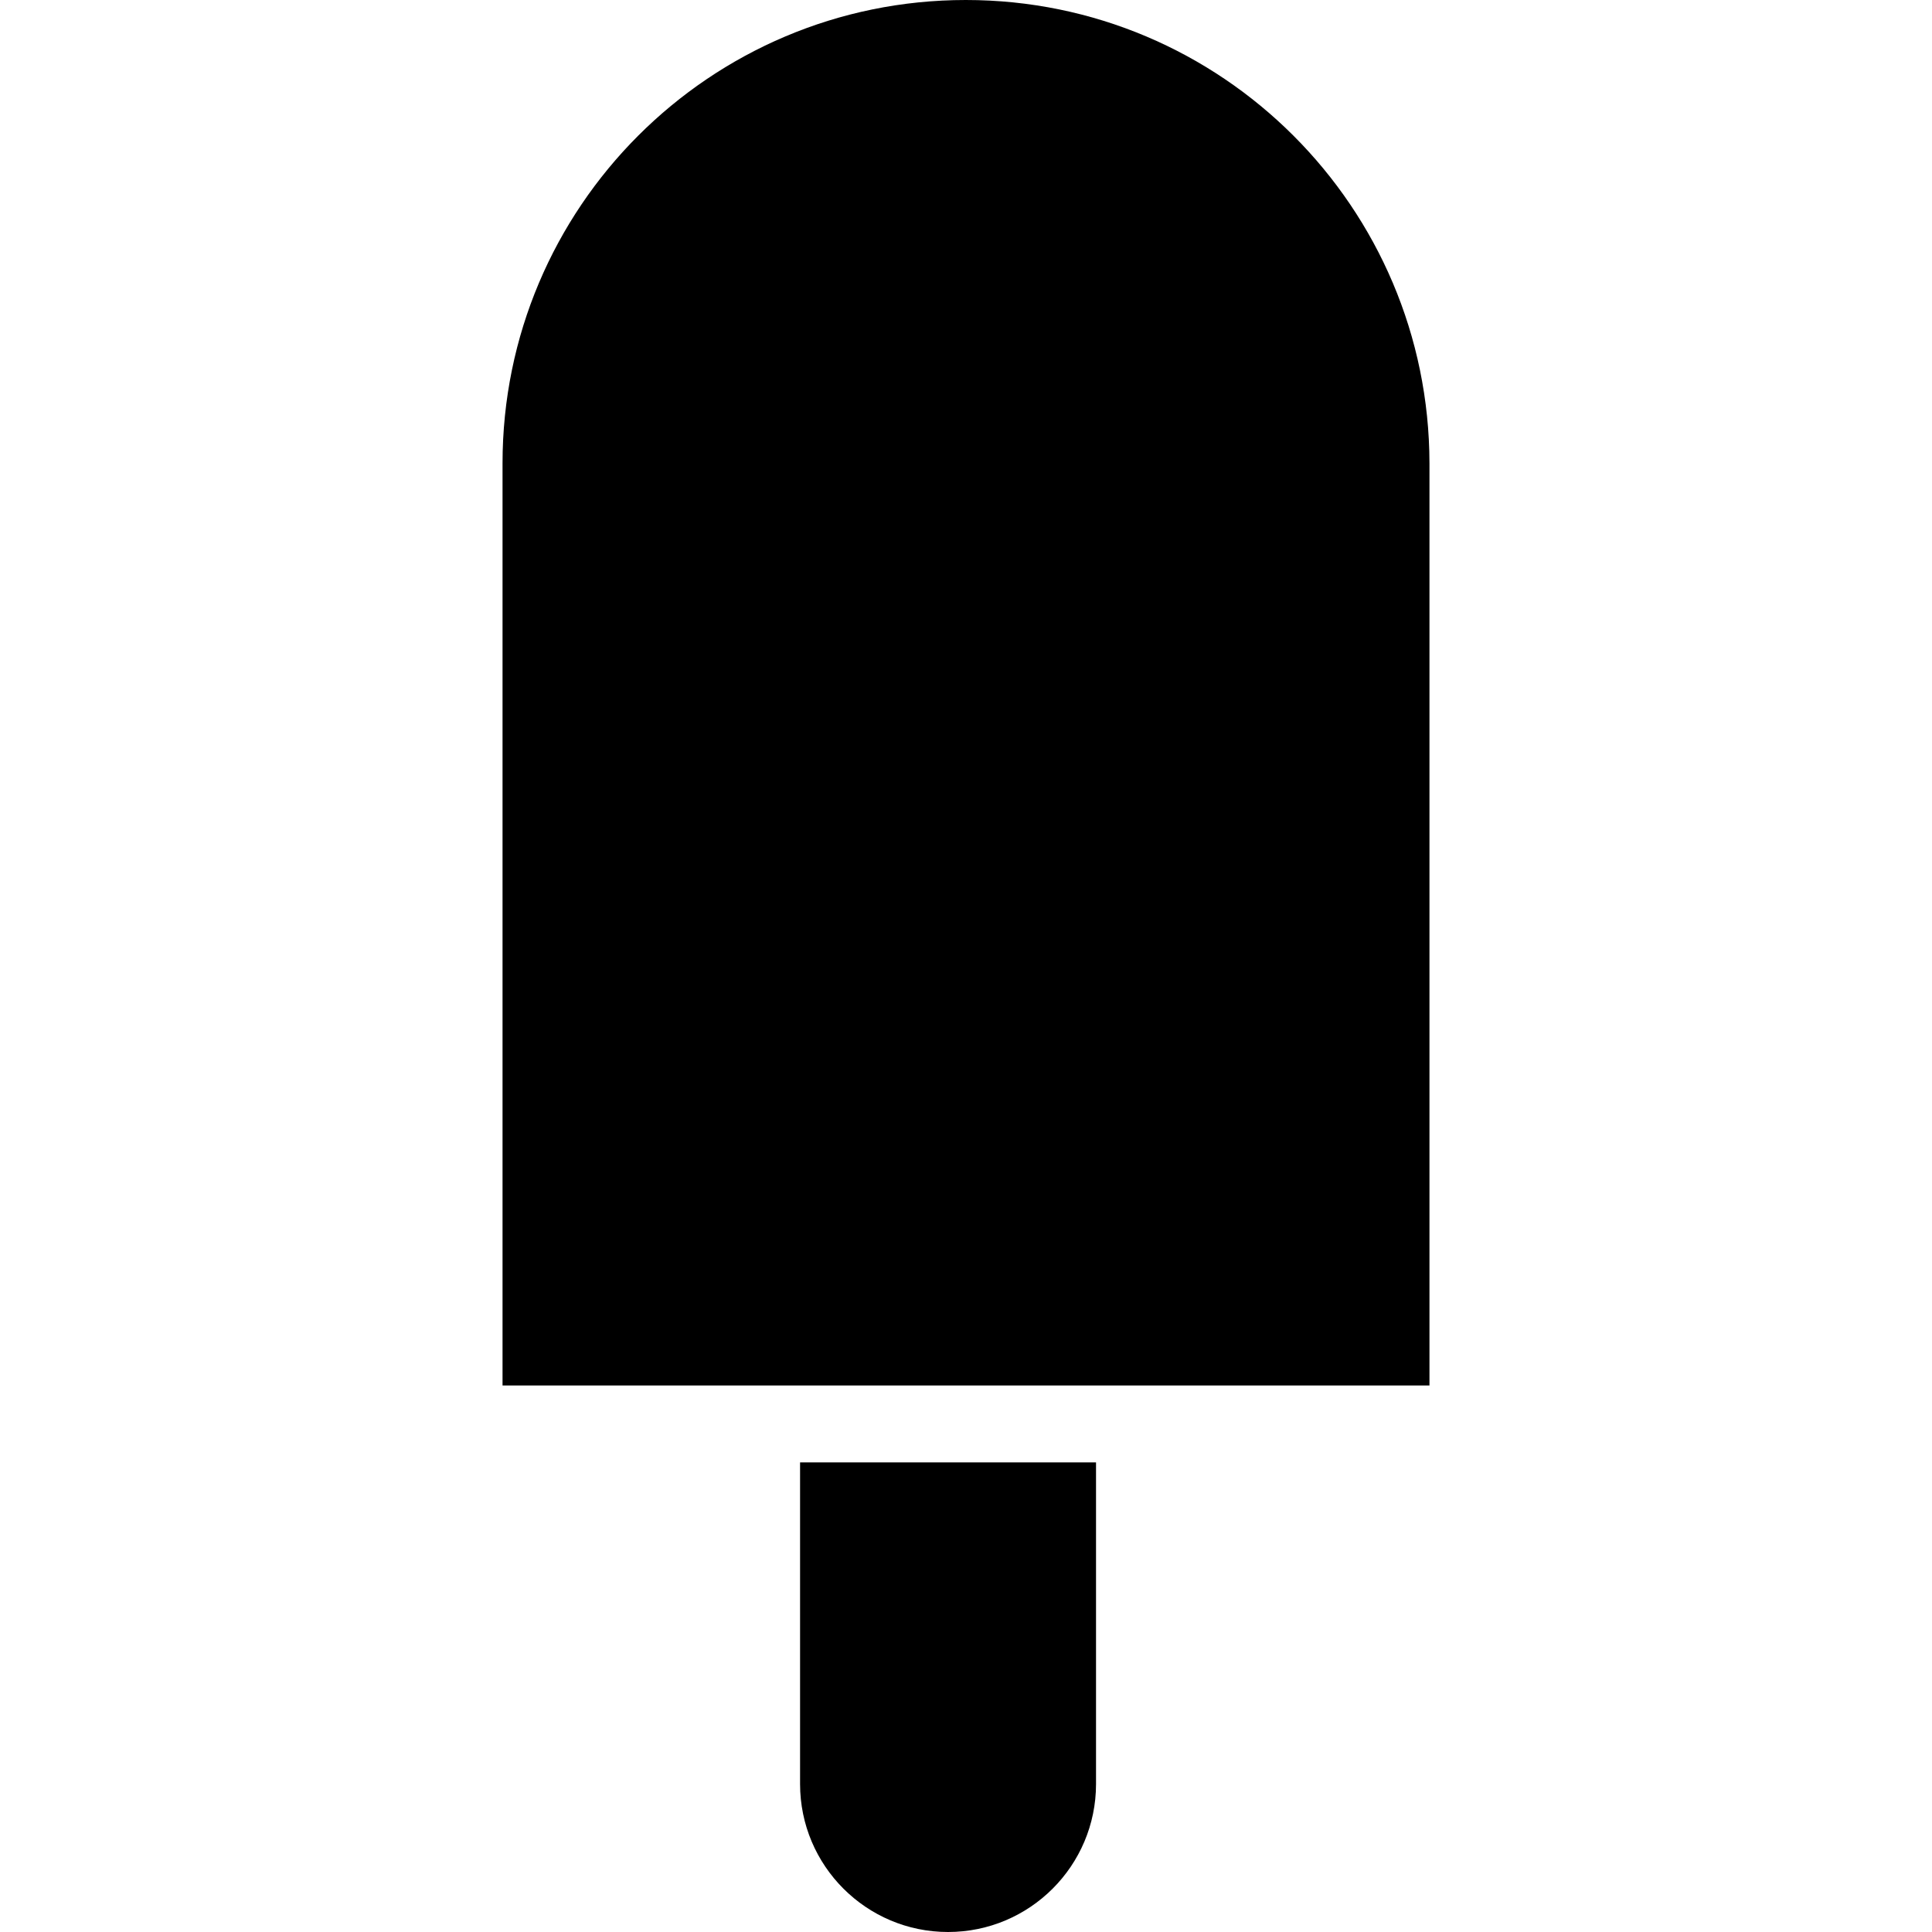 <?xml version="1.0" encoding="iso-8859-1"?>
<!-- Uploaded to: SVG Repo, www.svgrepo.com, Generator: SVG Repo Mixer Tools -->
<svg fill="#000000" height="800px" width="800px" version="1.1" id="Capa_1" xmlns="http://www.w3.org/2000/svg" xmlns:xlink="http://www.w3.org/1999/xlink" 
	 viewBox="0 0 489.6 489.6" xml:space="preserve">
<g>
	<g>
		<path d="M244.75,0c-64.9,0-117.4,52.6-117.4,117.4v233.7h234.9V117.4C362.15,52.6,309.65,0,244.75,0z"/>
		<path d="M202.75,452.1c0,20.7,16.8,37.5,37.5,37.5c20.7,0,37.5-16.8,37.5-37.5v-81.5h-75V452.1z"/>
	</g>
</g>
</svg>